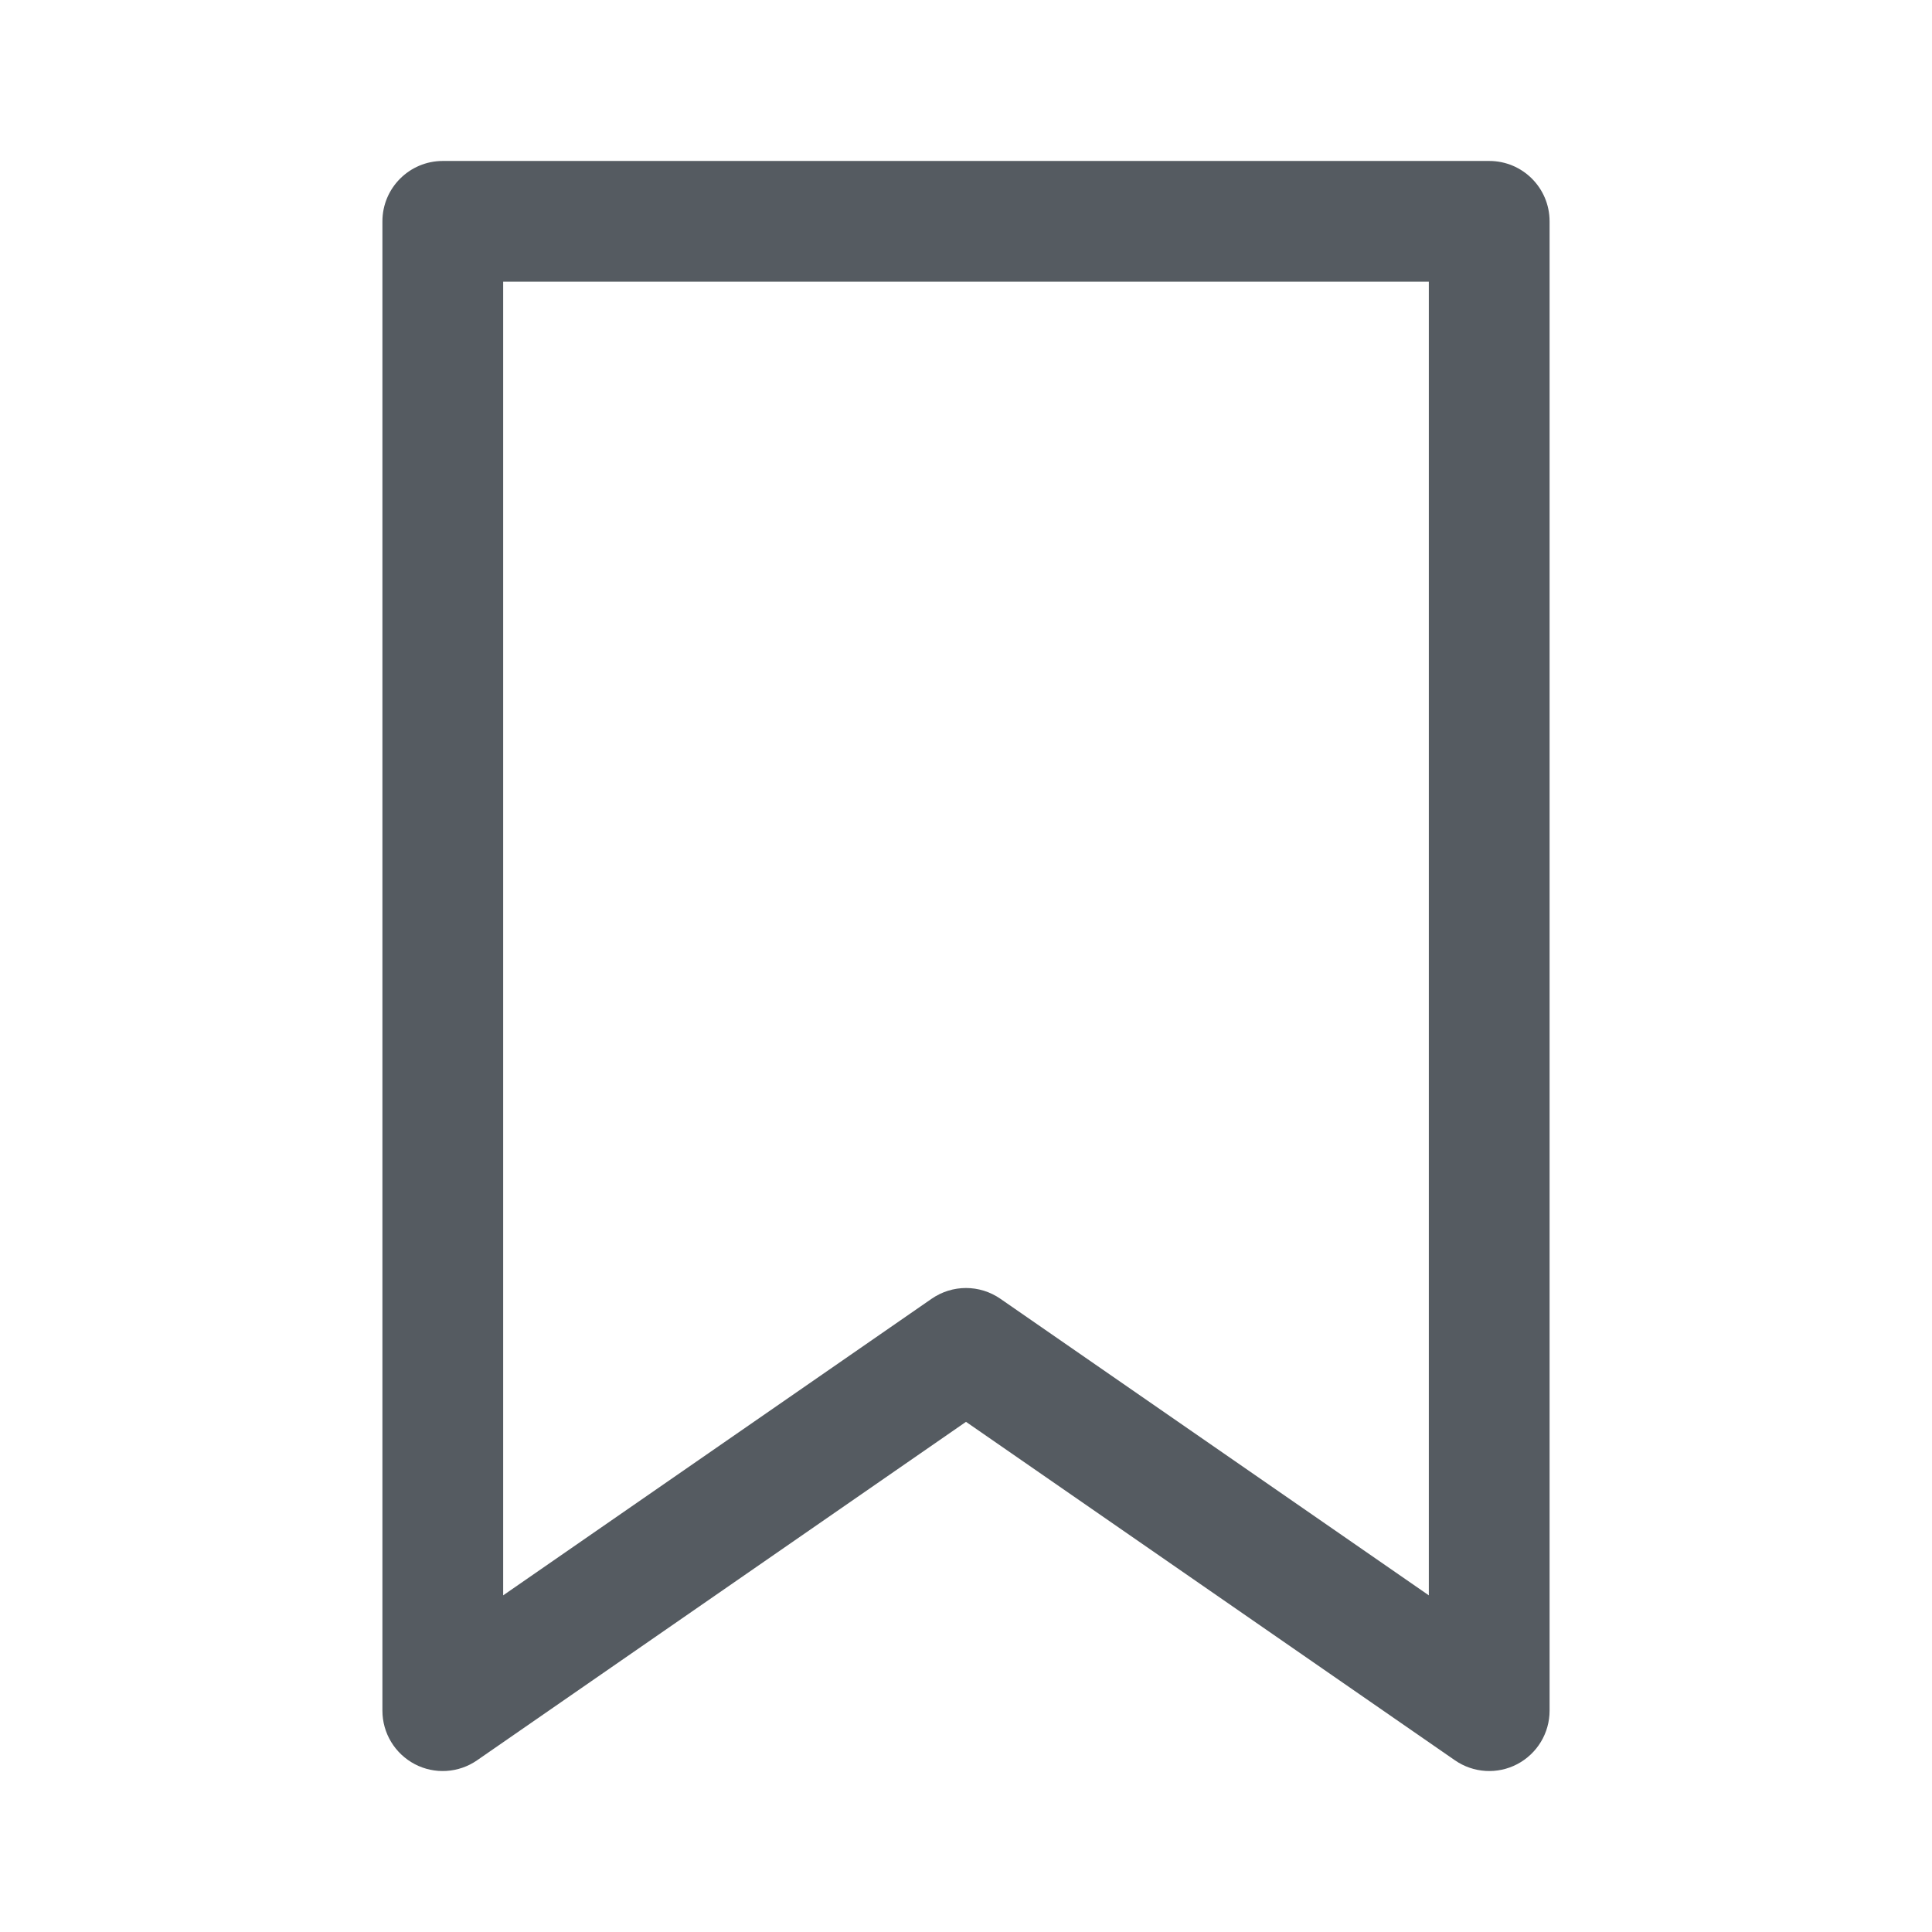 <svg width="16" height="16" viewBox="0 0 16 16" fill="none" xmlns="http://www.w3.org/2000/svg">
<path fill-rule="evenodd" clip-rule="evenodd" d="M3.167 1.833C3.167 1.557 3.391 1.333 3.667 1.333H12.333C12.61 1.333 12.833 1.557 12.833 1.833V14.167C12.833 14.353 12.73 14.523 12.565 14.61C12.401 14.696 12.202 14.684 12.049 14.578L8 11.775L3.951 14.578C3.798 14.684 3.599 14.696 3.435 14.61C3.27 14.523 3.167 14.353 3.167 14.167V1.833ZM4.167 2.333V13.212L7.715 10.756C7.887 10.637 8.113 10.637 8.285 10.756L11.833 13.212V2.333H4.167Z" fill="#555B61"/>
</svg>
